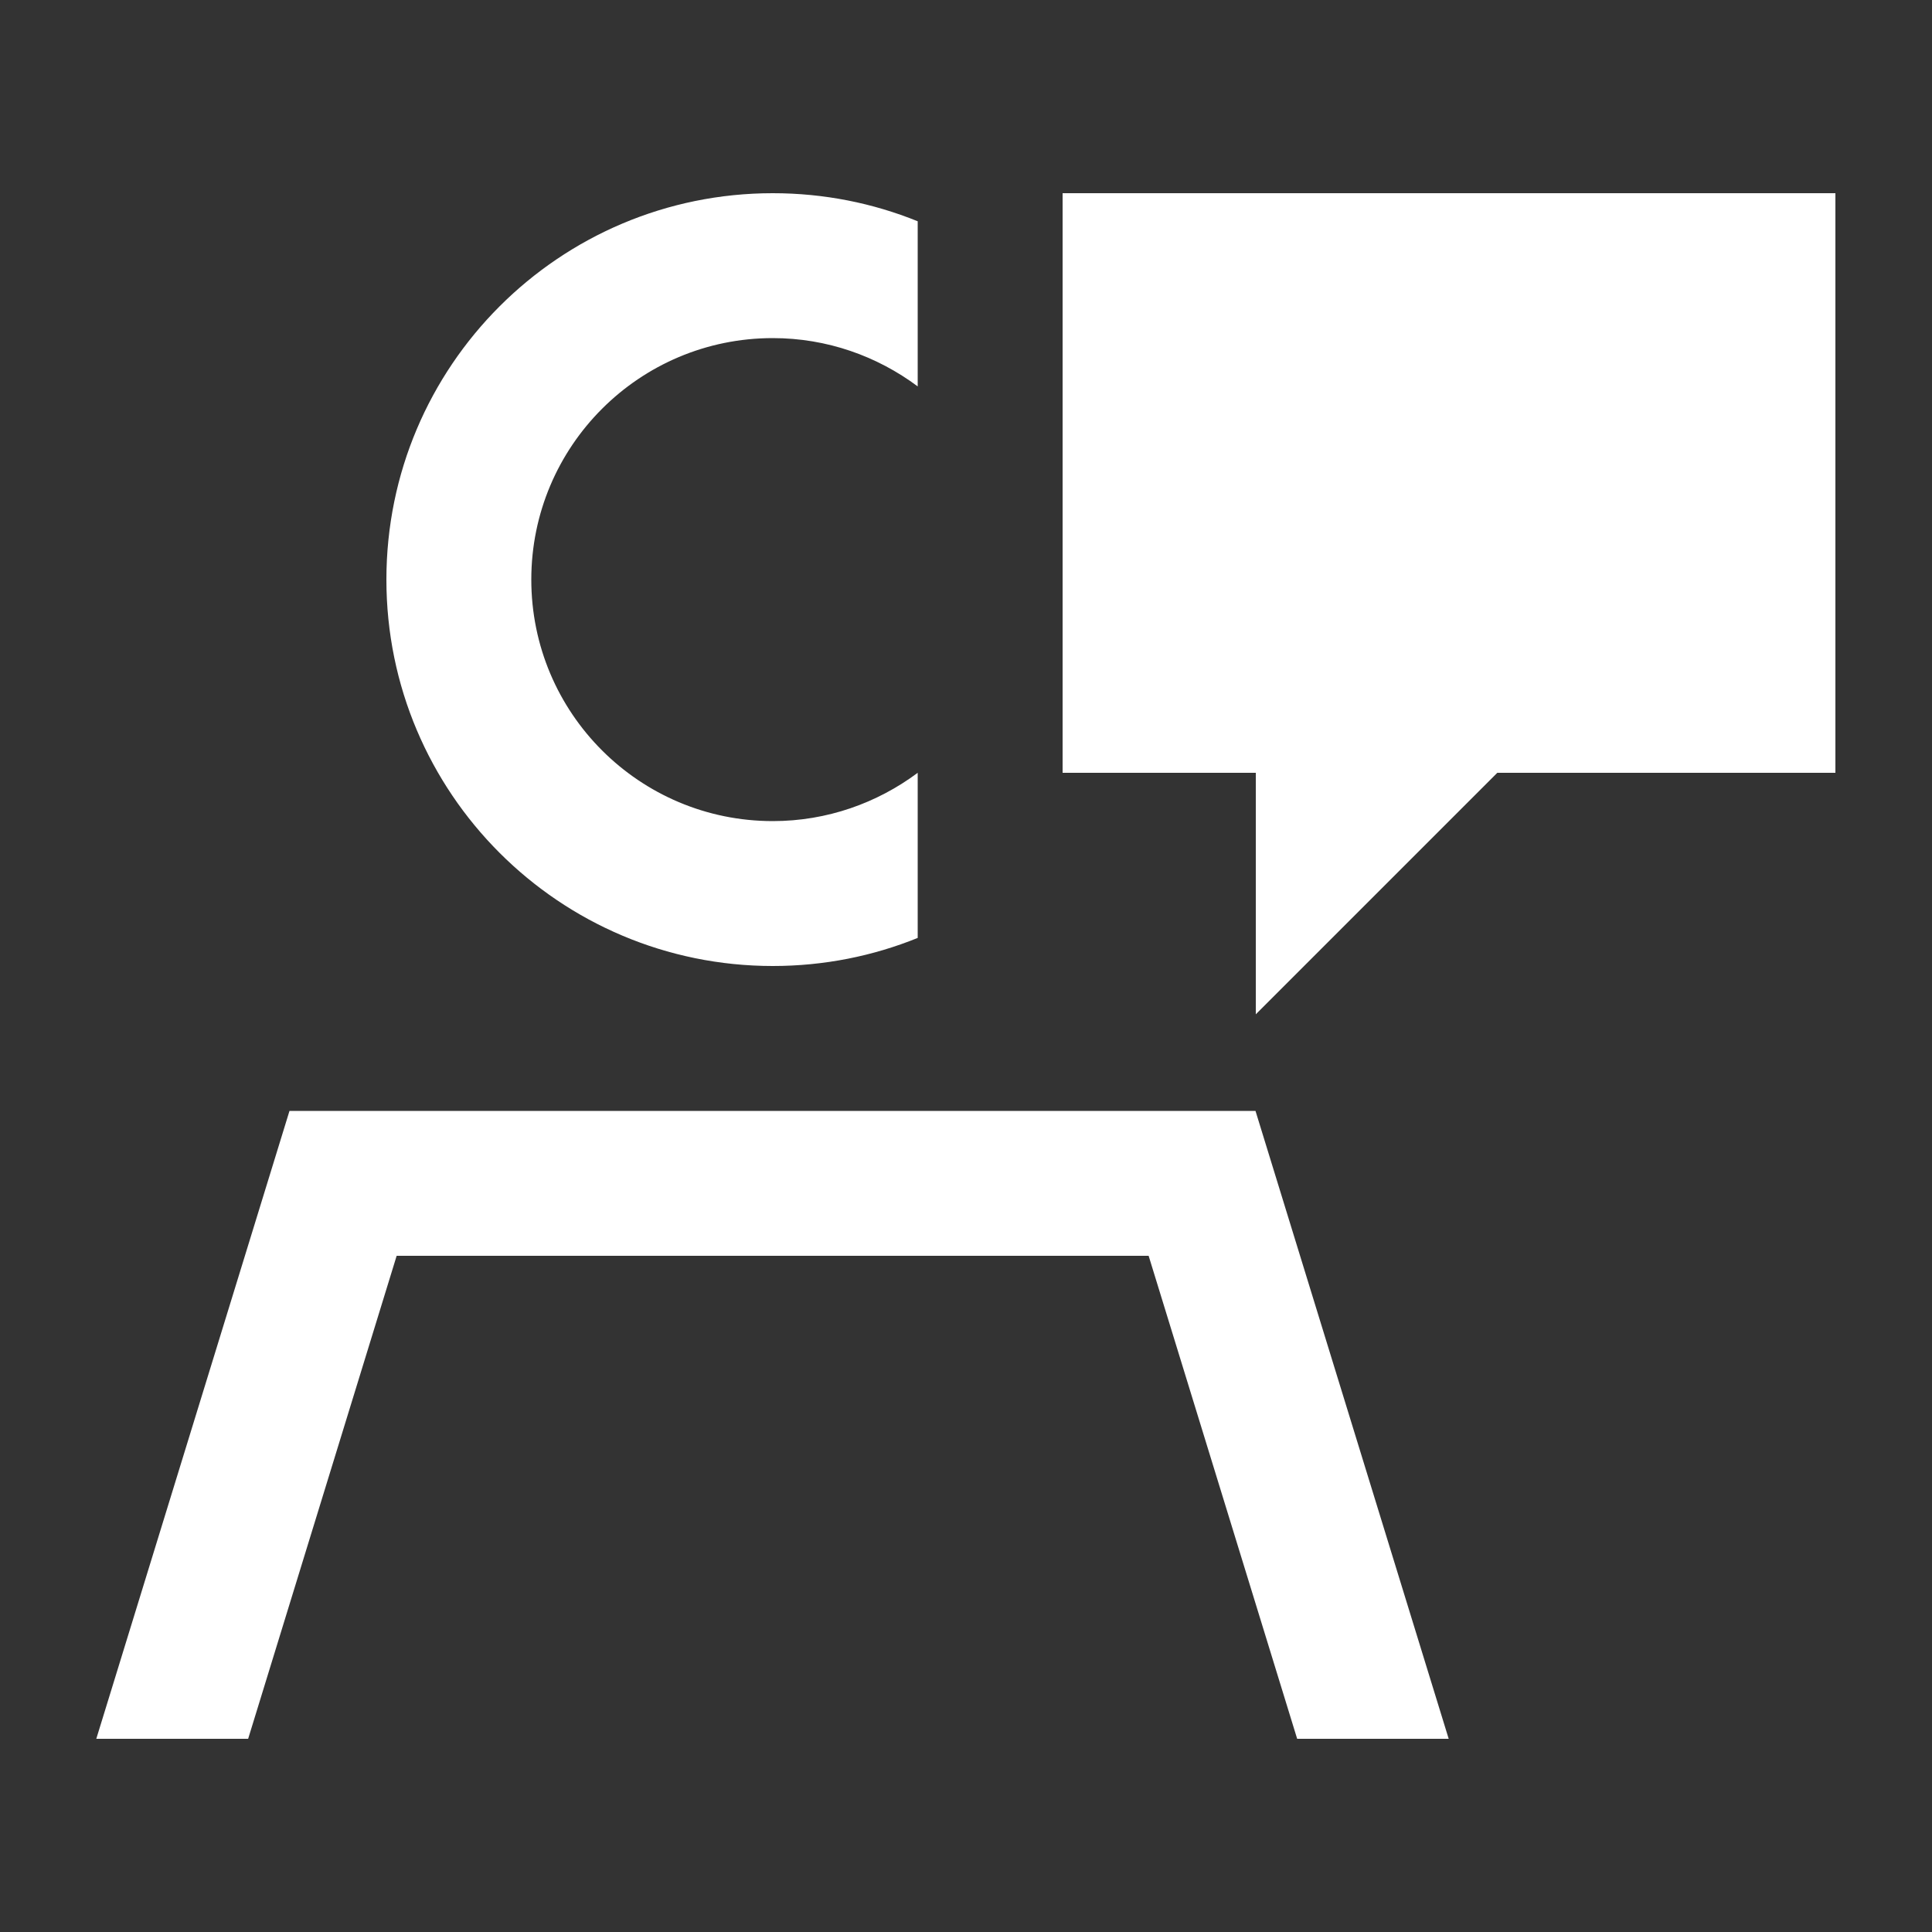 <?xml version="1.0" encoding="UTF-8"?> <svg xmlns="http://www.w3.org/2000/svg" width="100" height="100" viewBox="0 0 100 100" fill="none"><rect x="0" y="0" width="100" height="100" fill="#333333" stroke="none"/><path d="M40 10C28.953 10 20 18.953 20 30C20 41.047 28.953 50 40 50C42.656 50 45.188 49.484 47.5 48.547V40C45.406 41.562 42.812 42.5 40 42.5C33.094 42.5 27.5 36.906 27.5 30C27.5 23.094 33.094 17.5 40 17.5C42.812 17.5 45.406 18.438 47.5 20V11.453C45.188 10.516 42.656 10 40 10ZM12.844 90L20.531 65H59.453L67.141 90H74.984L64.984 57.5H14.984L4.984 90H12.828H12.844ZM55 10V40H65V52.5L77.5 40H95V10H55Z" fill="white"></path></svg> 